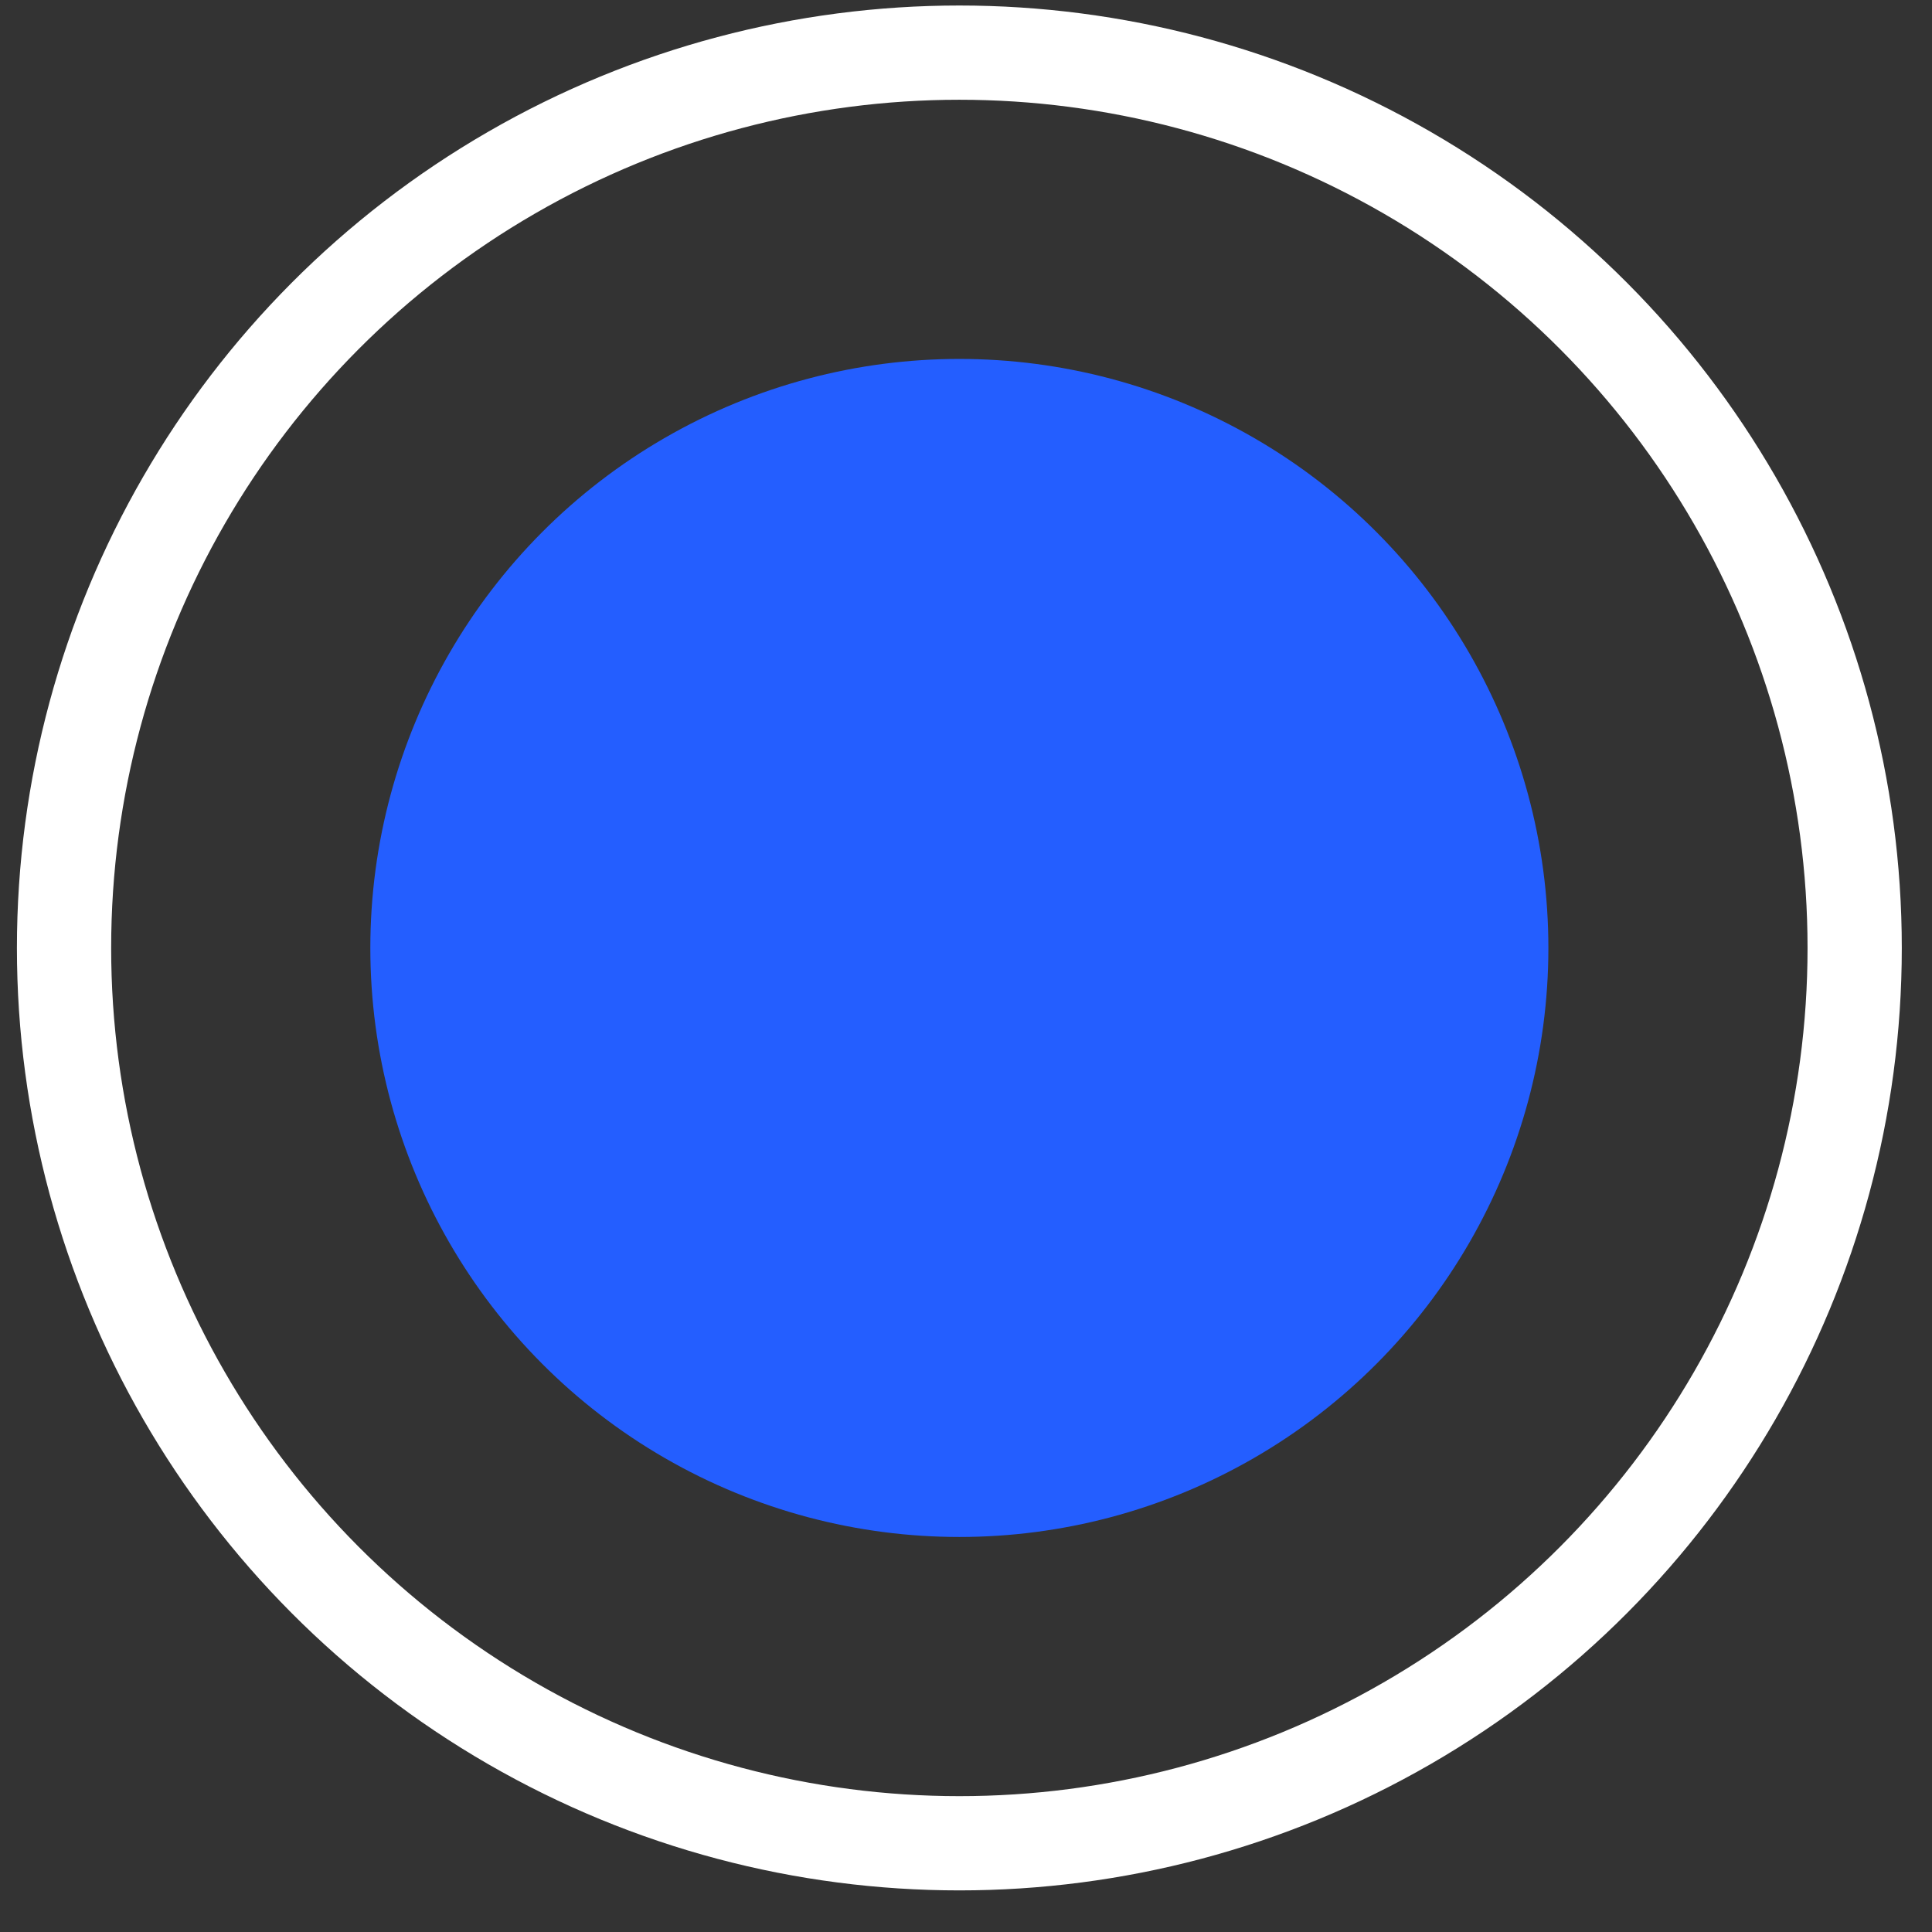 <?xml version="1.0" encoding="UTF-8"?> <svg xmlns="http://www.w3.org/2000/svg" width="41" height="41" viewBox="0 0 41 41" fill="none"><rect x="0" y="0" width="41" height="41" fill="#333333" stroke="none"/> <circle cx="20.359" cy="20.117" r="19" stroke="white" stroke-width="2"></circle> <circle cx="20.359" cy="20.117" r="12.5" fill="#245EFF"></circle> </svg> 